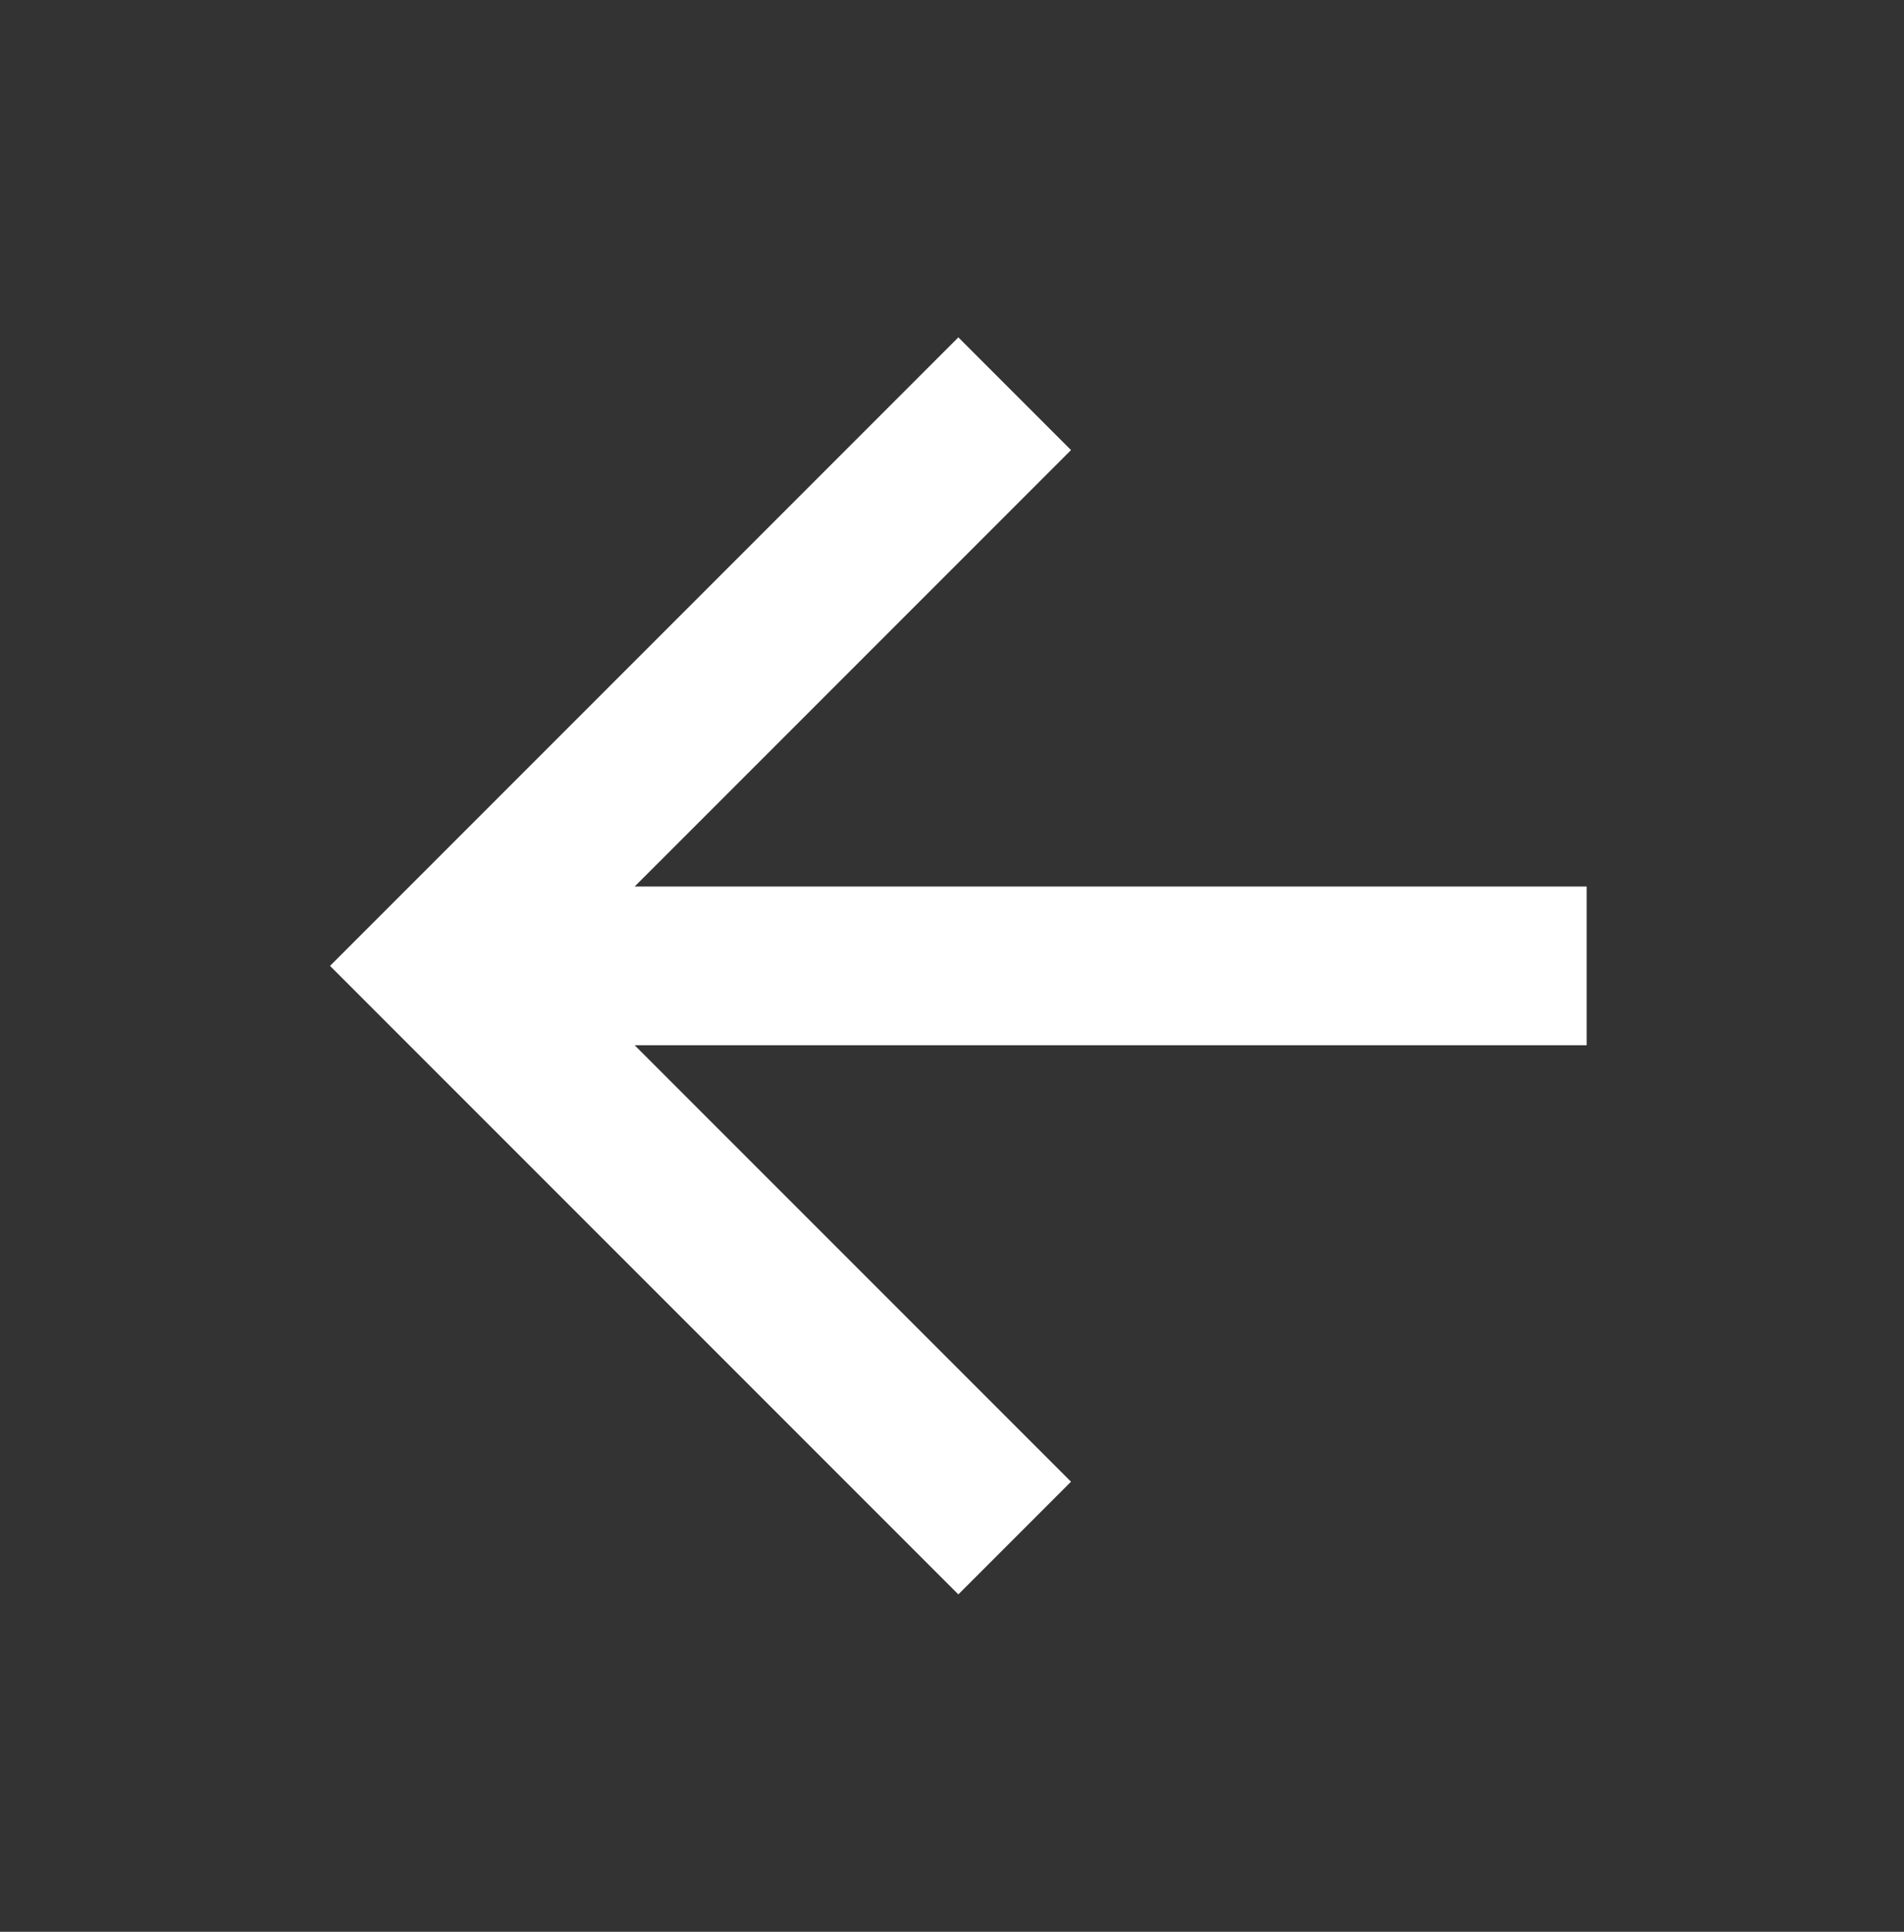 <svg width="70" height="71" viewBox="0 0 70 71" fill="none" xmlns="http://www.w3.org/2000/svg">
<rect x="0" y="0" width="70" height="71" fill="#333333" stroke="none"/>
<path d="M58.333 38.417V32.583H23.333L39.375 16.542L35.233 12.4L12.133 35.5L35.233 58.6L39.375 54.458L23.333 38.417H58.333Z" fill="white"/>
</svg>
